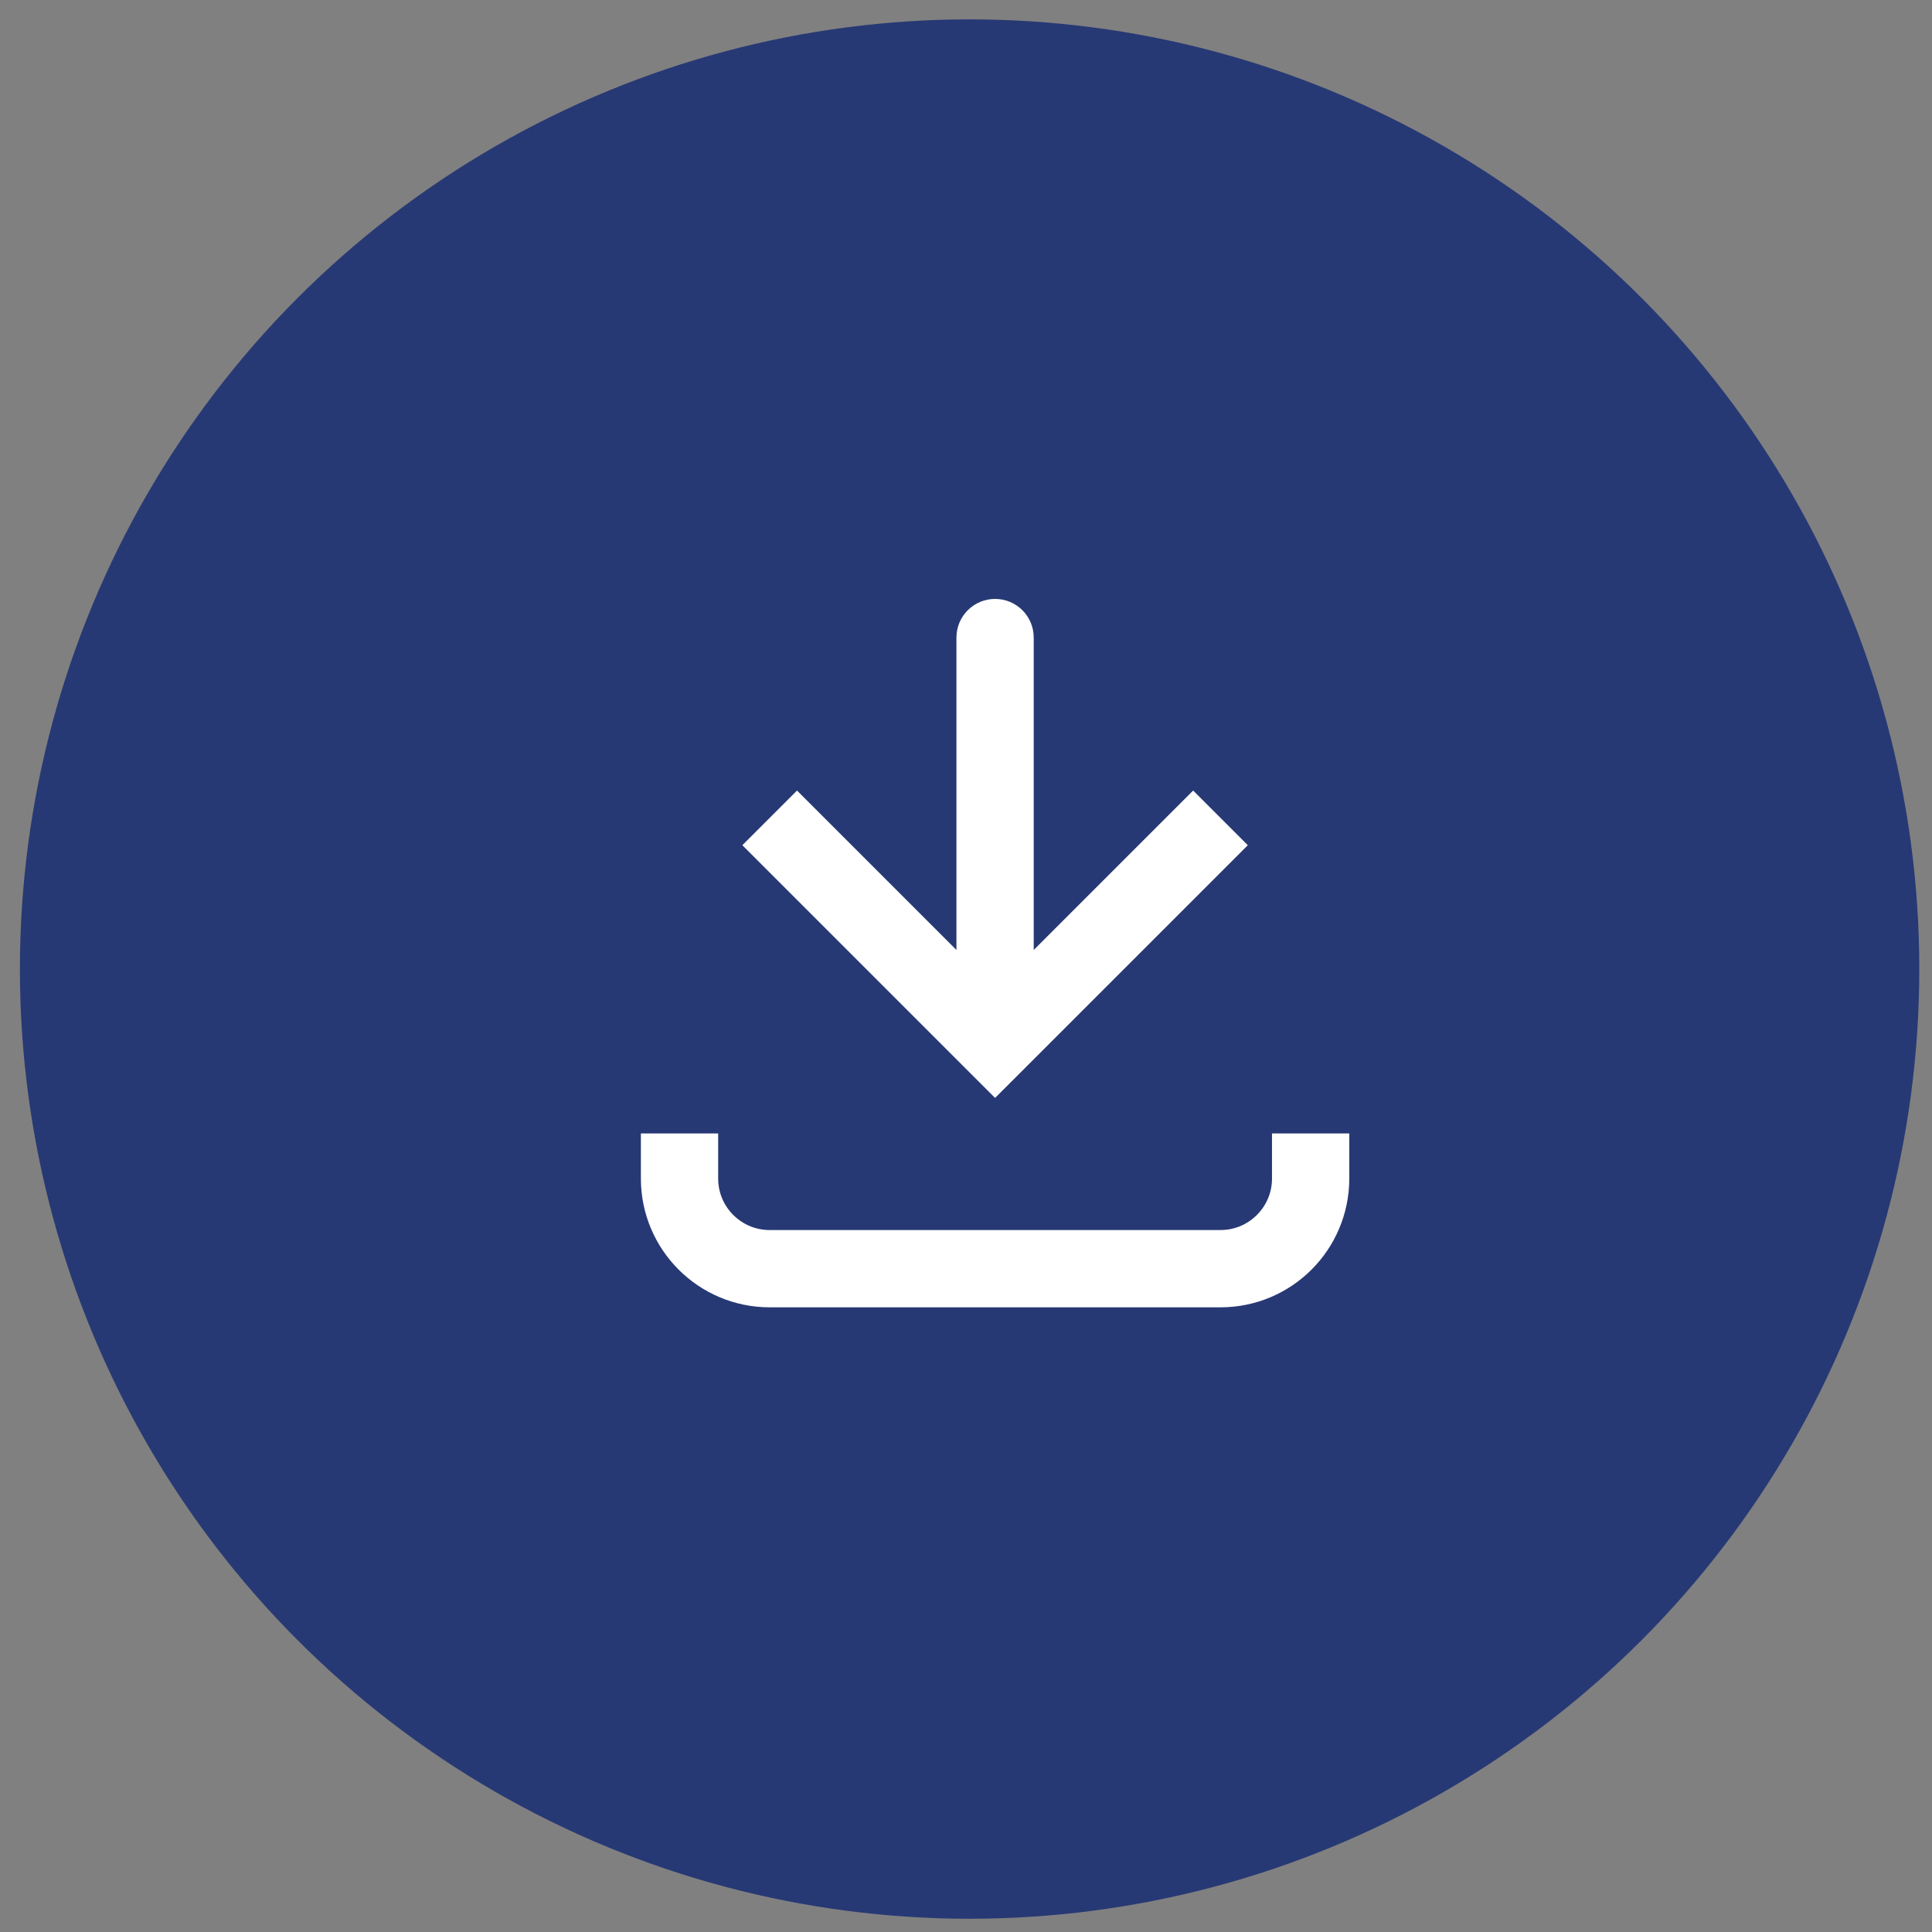<svg width="75" height="75" viewBox="0 0 75 75" fill="none" xmlns="http://www.w3.org/2000/svg">
<rect x="0" y="0" width="75" height="75" fill="#808080" stroke="none"/>
<circle cx="37.64" cy="37.619" r="36.867" fill="#273974"/>
<path d="M38.629 40.5L37.568 41.561L38.629 42.621L39.69 41.561L38.629 40.5ZM40.129 24.75C40.129 23.922 39.457 23.25 38.629 23.25C37.8 23.25 37.129 23.922 37.129 24.75L40.129 24.75ZM28.818 32.811L37.568 41.561L39.69 39.439L30.94 30.689L28.818 32.811ZM39.69 41.561L48.44 32.811L46.318 30.689L37.568 39.439L39.69 41.561ZM40.129 40.5L40.129 24.75L37.129 24.75L37.129 40.5L40.129 40.5Z" fill="white"/>
<path d="M26.379 44L26.379 45.75C26.379 47.683 27.946 49.25 29.879 49.25L47.379 49.25C49.312 49.25 50.879 47.683 50.879 45.75V44" stroke="white" stroke-width="3"/>
</svg>
